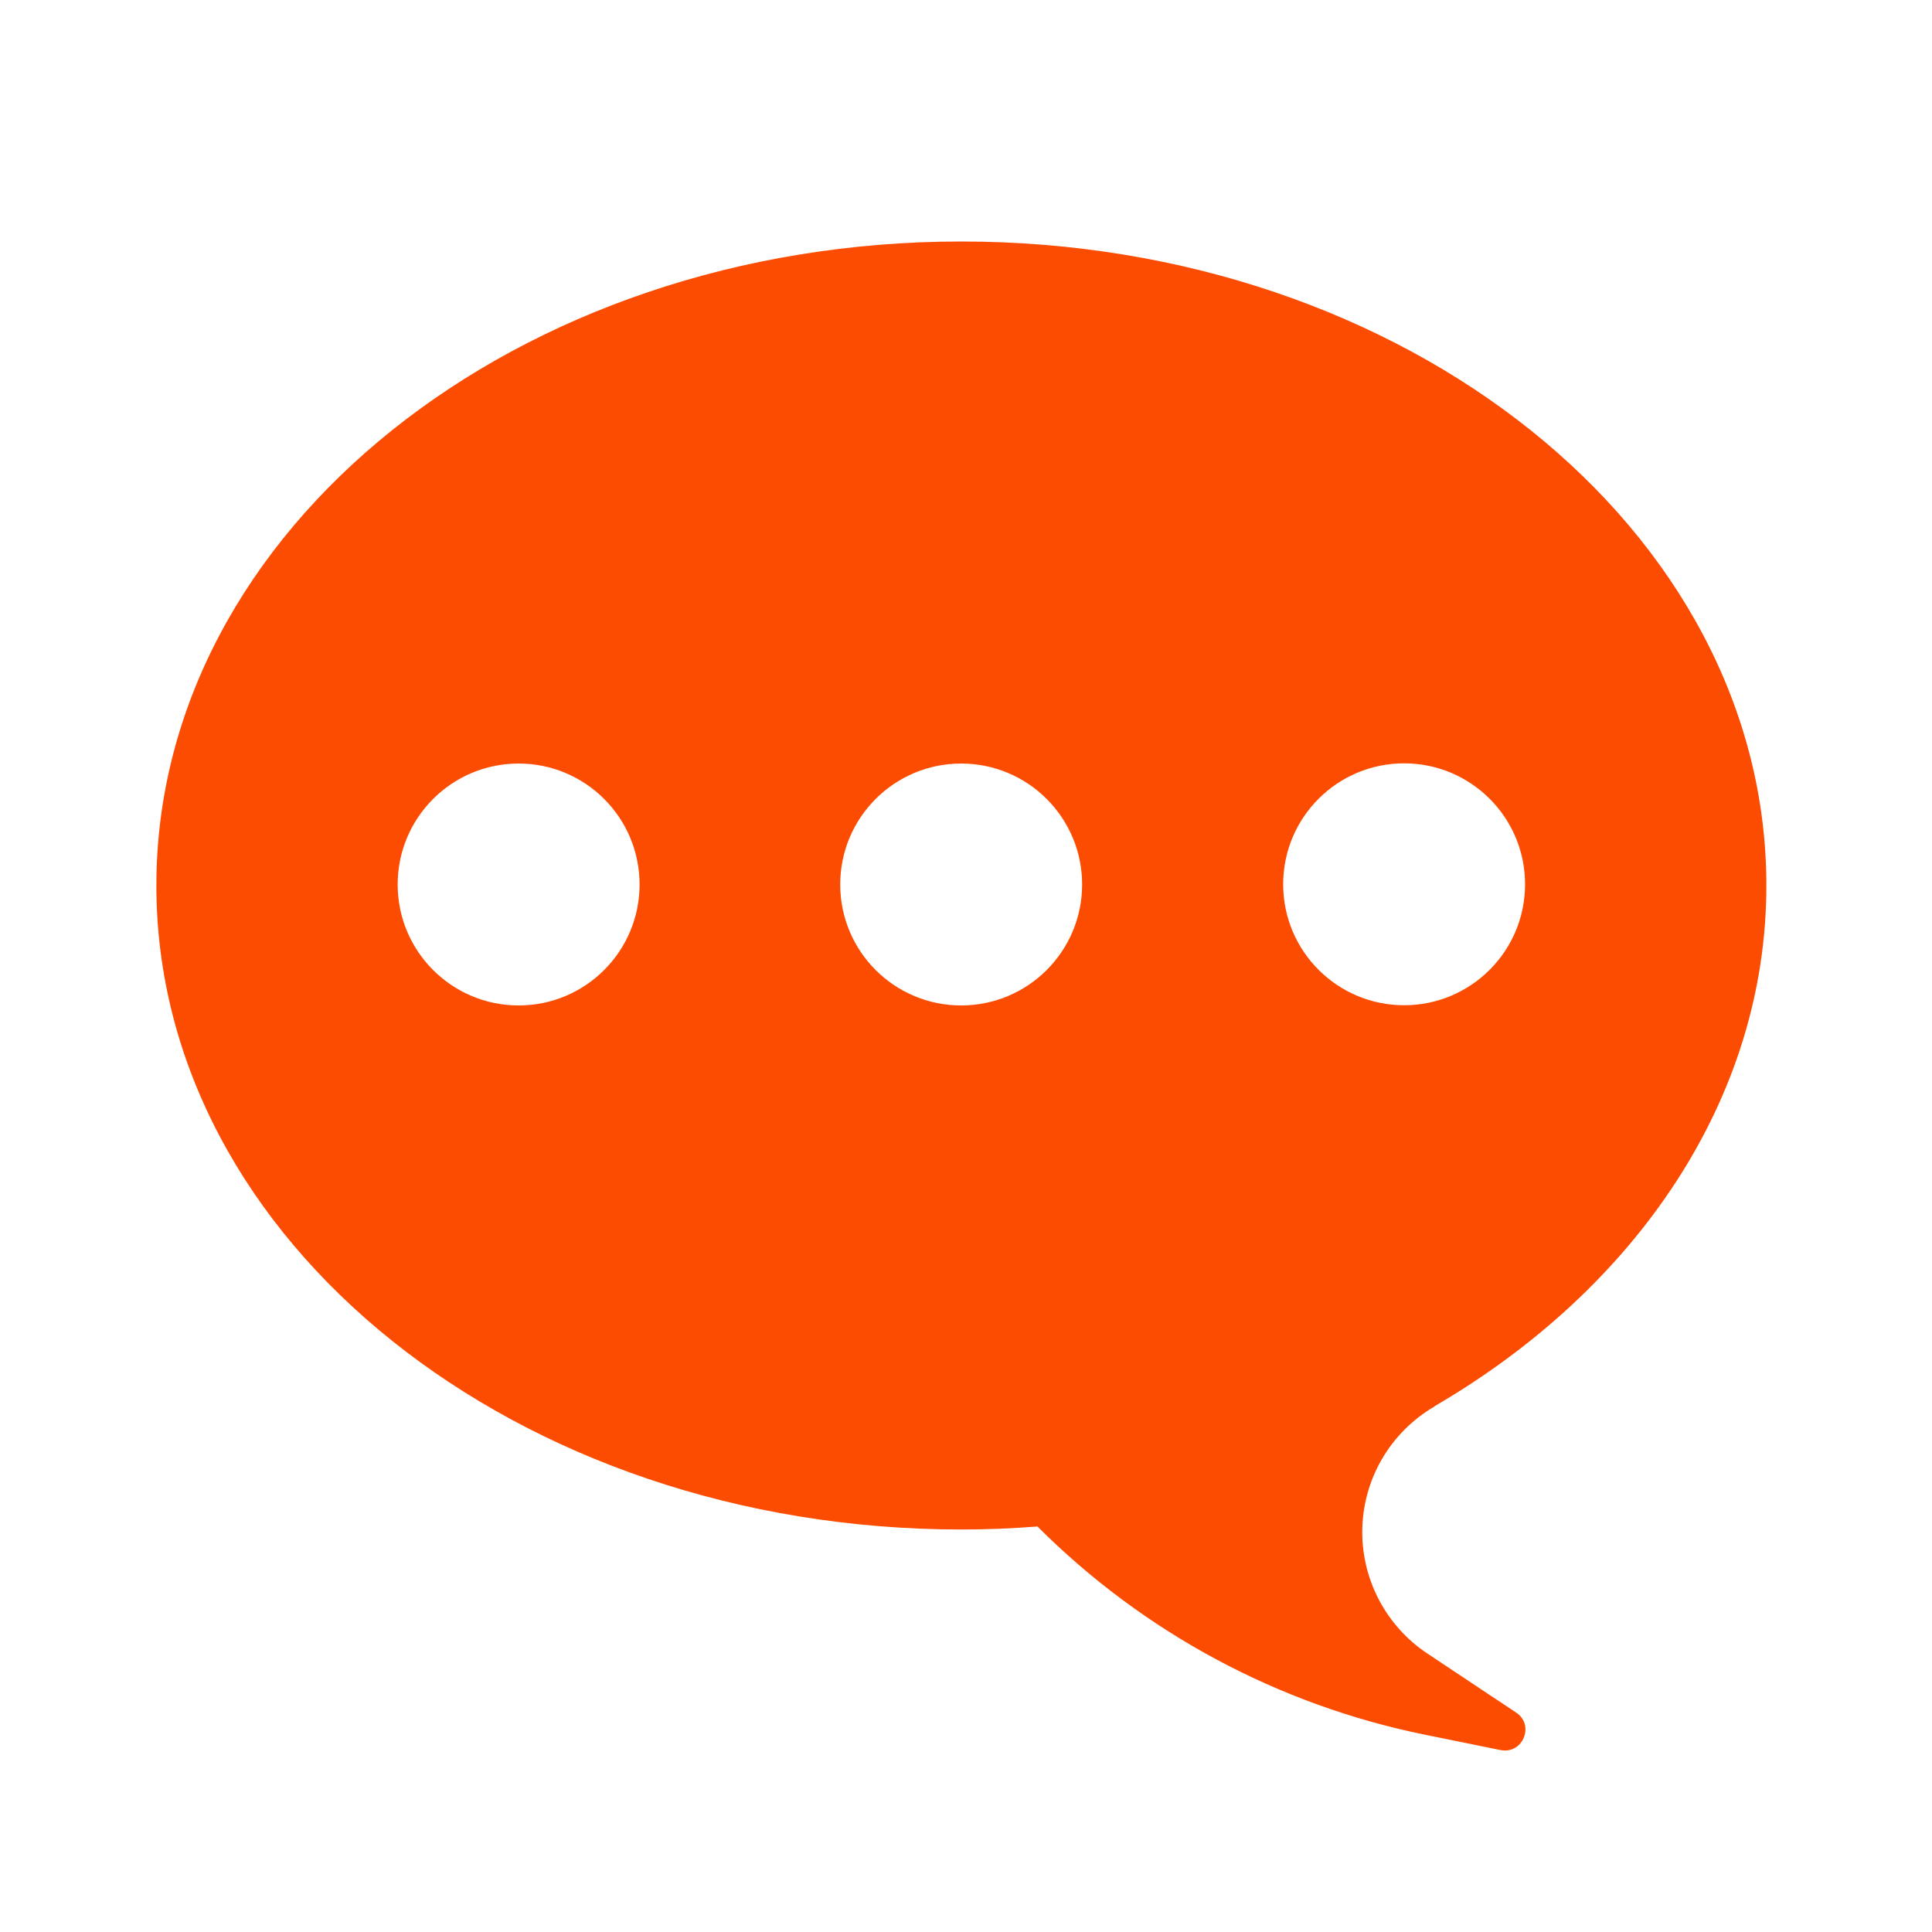 <svg xmlns="http://www.w3.org/2000/svg" id="Layer_1" data-name="Layer 1" viewBox="0 0 96 96"><defs><style>      .cls-1 {        fill: #fc4c01;      }    </style></defs><path class="cls-1" d="M71.29,69.87c9.98-5.82,16.48-15.24,16.48-25.87,0-17.67-17.91-32-40-32S7.77,26.33,7.77,44s17.91,32,40,32c1.27,0,2.53-.05,3.78-.15,5.27,5.27,11.97,8.87,19.27,10.35l3.74.76c1.11.22,1.71-1.24.78-1.86l-4.42-2.94c-2.01-1.34-3.23-3.6-3.23-6.03,0-2.58,1.37-4.95,3.6-6.25ZM25.77,49.96c-3.32,0-6.01-2.69-6.01-6.01s2.69-6.01,6.01-6.01,6.01,2.69,6.01,6.01-2.69,6.01-6.01,6.01ZM47.76,49.96c-3.32,0-6.01-2.69-6.01-6.01s2.69-6.01,6.01-6.01,6.01,2.69,6.01,6.01-2.69,6.01-6.01,6.01ZM63.76,43.94c0-3.32,2.69-6.01,6.01-6.01s6.01,2.69,6.01,6.01-2.69,6.01-6.01,6.01-6.01-2.69-6.01-6.01Z"></path></svg>